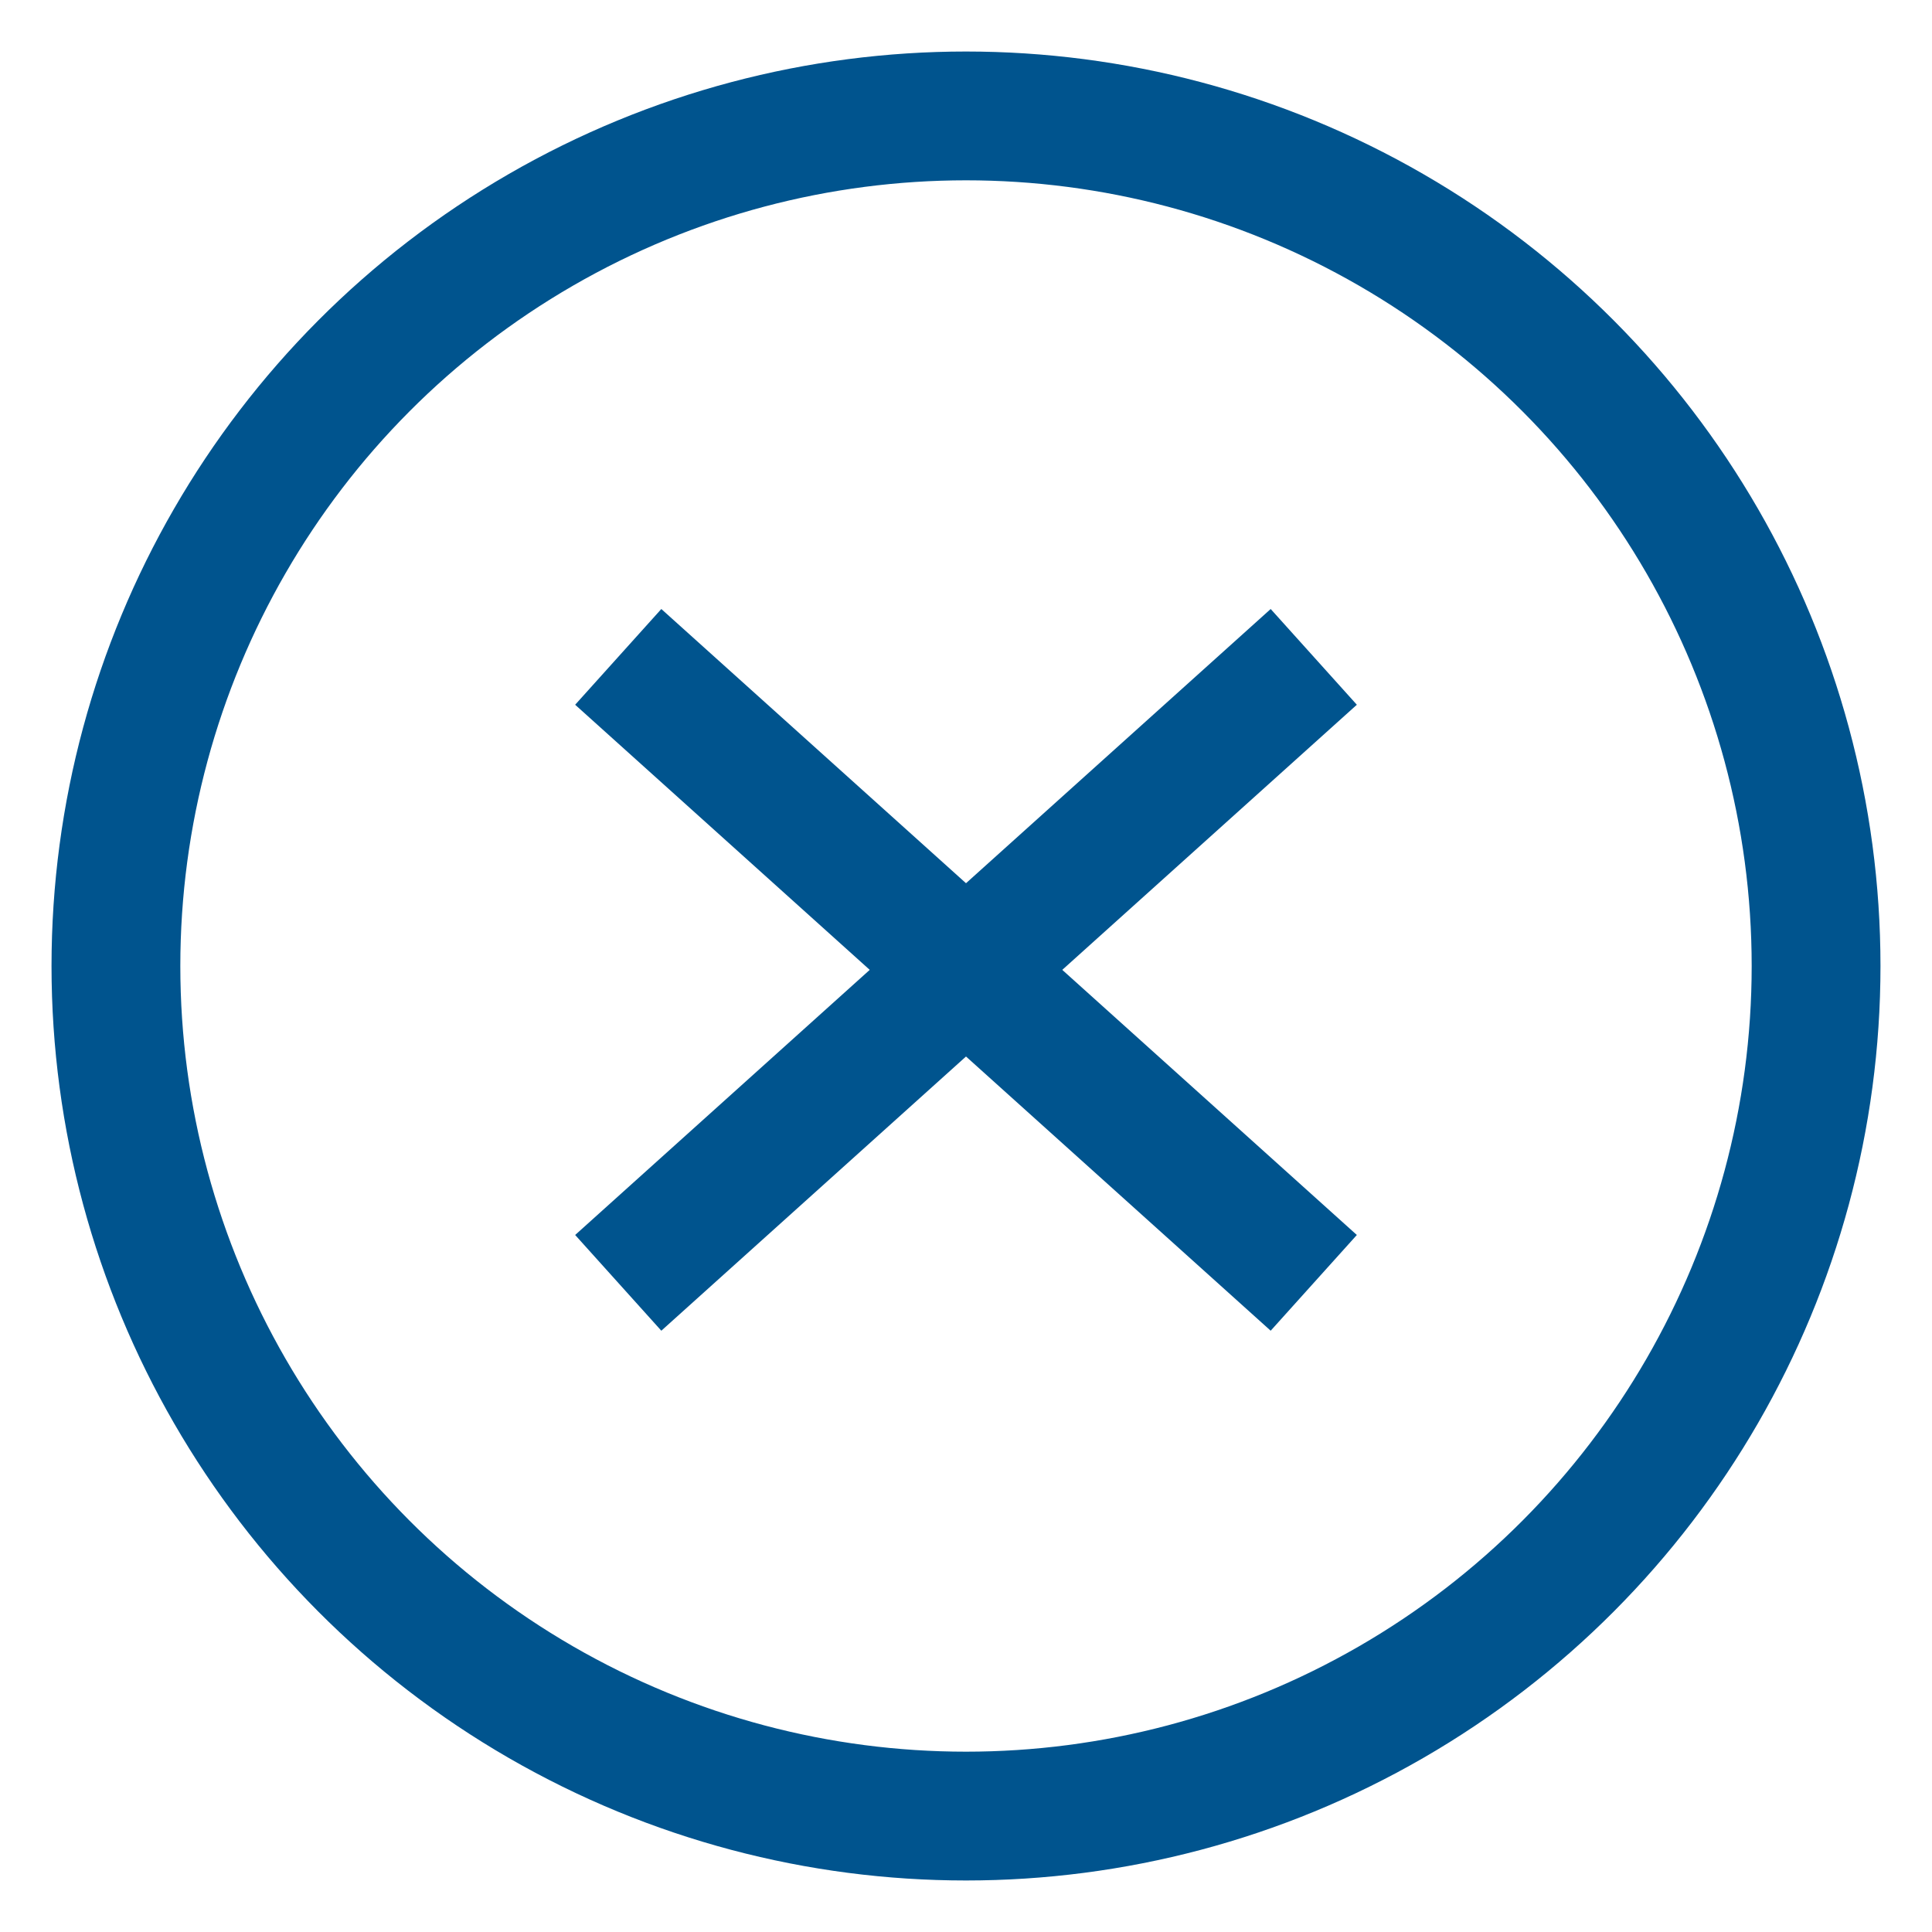 <svg width="30" height="30" xmlns="http://www.w3.org/2000/svg"><g transform="translate(1 1)" stroke="#00548E" stroke-width="2" fill="none"><circle cx="14" cy="14" r="13.2"/><path d="M19.4 18.92L8.6 9.2l10.8 9.72zm0-9.72L8.6 18.92 19.4 9.2z"/></g></svg>